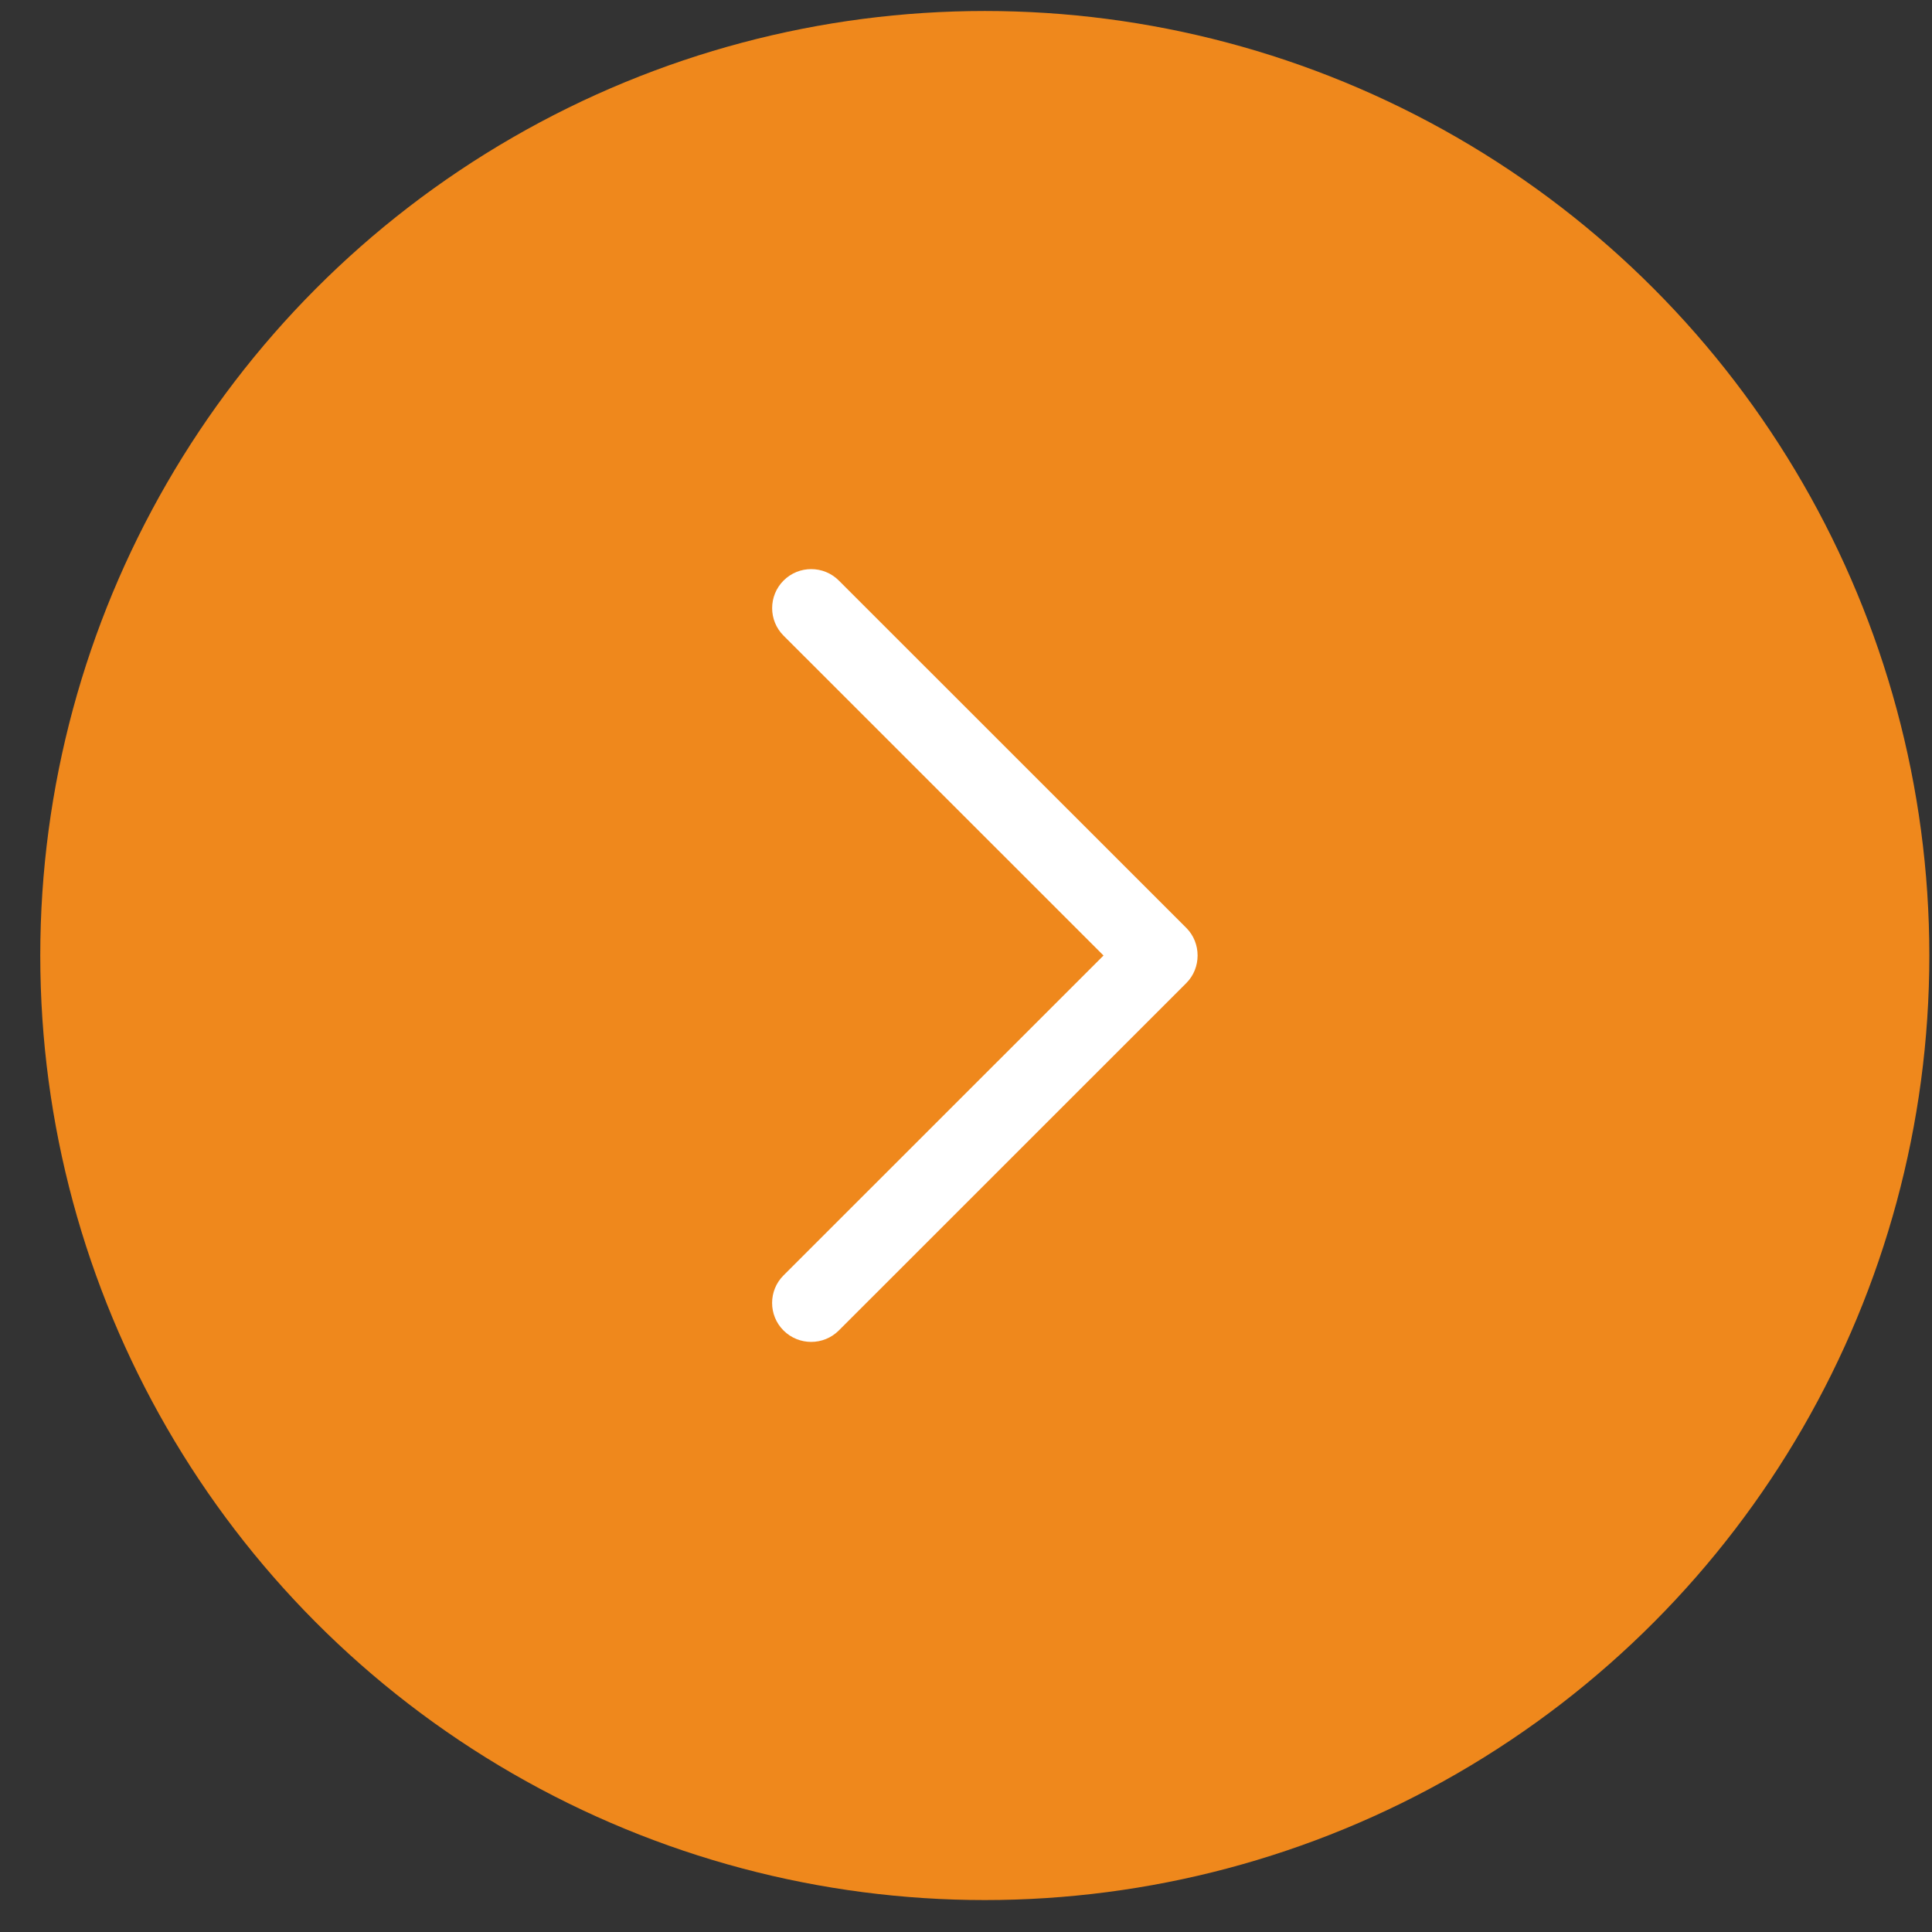 <svg width="45" height="45" viewBox="0 0 45 45" fill="none" xmlns="http://www.w3.org/2000/svg">
<rect x="0" y="0" width="45" height="45" fill="#333333" stroke="none"/>
<circle r="22" transform="matrix(-1 0 0 1 22.938 22.256)" fill="#EF881C"/>
<g clip-path="url(#clip0_1833_84345)">
<path d="M27.631 22.898L19.537 30.99C19.182 31.344 18.606 31.344 18.25 30.99C17.895 30.636 17.895 30.06 18.25 29.706L25.703 22.256L18.251 14.806C17.896 14.452 17.896 13.877 18.251 13.522C18.606 13.167 19.183 13.167 19.538 13.522L27.632 21.613C27.982 21.964 27.982 22.548 27.631 22.898Z" fill="white"/>
</g>
<defs>
<clipPath id="clip0_1833_84345">
<rect width="18" height="18" fill="white" transform="matrix(-1 0 0 1 31.938 13.256)"/>
</clipPath>
</defs>
</svg>
